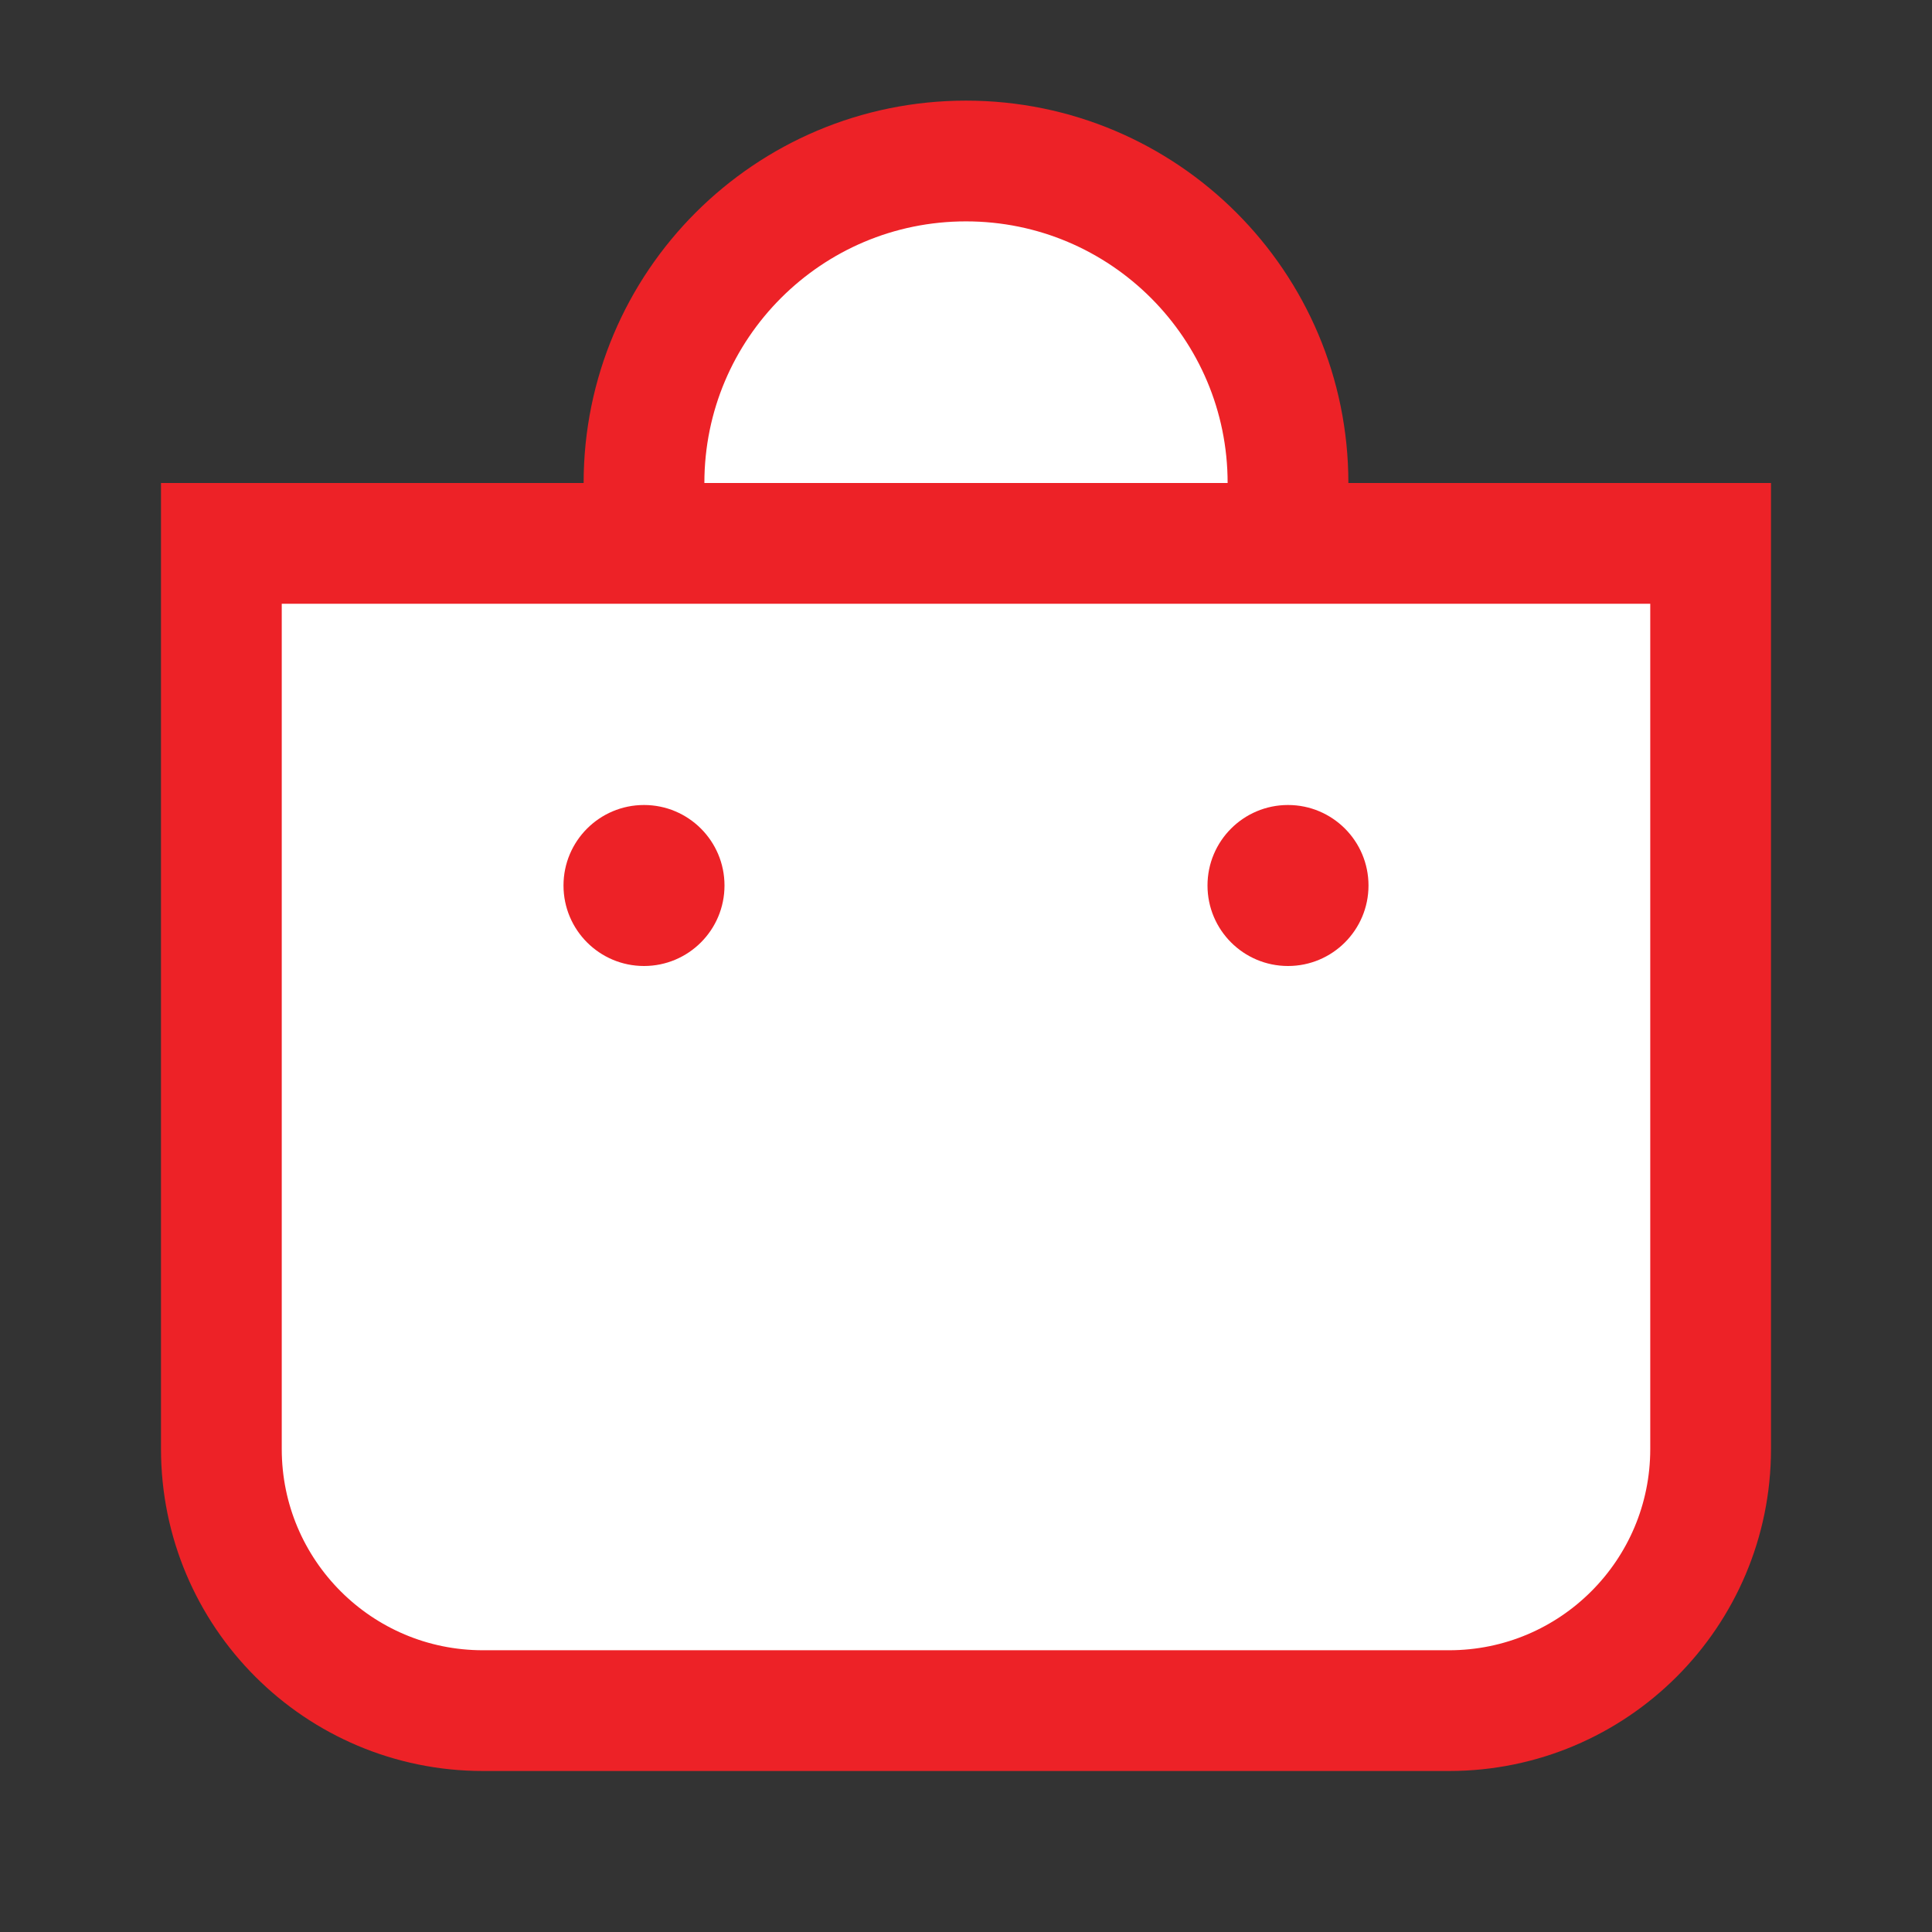 <?xml version="1.0" encoding="UTF-8"?>
<svg xmlns="http://www.w3.org/2000/svg" width="24" height="24" viewBox="0 0 24 24" fill="none">
  <rect x="0" y="0" width="24" height="24" fill="#333333" stroke="none"/>
  <path d="M16 6C16 3.791 14.209 2 12 2C9.791 2 8 3.791 8 6" stroke="#ed2227" stroke-width="1.5" fill="#ffffff"></path>
  <path d="M2.75 6.75H21.25V18C21.25 19.795 19.795 21.25 18 21.25H6C4.205 21.25 2.75 19.795 2.75 18V6.75Z" stroke="#ed2227" stroke-width="1.5" fill="#ffffff"></path>
  <circle cx="8" cy="11" r="1" fill="#ed2227"></circle>
  <circle cx="16" cy="11" r="1" fill="#ed2227"></circle>
</svg>
